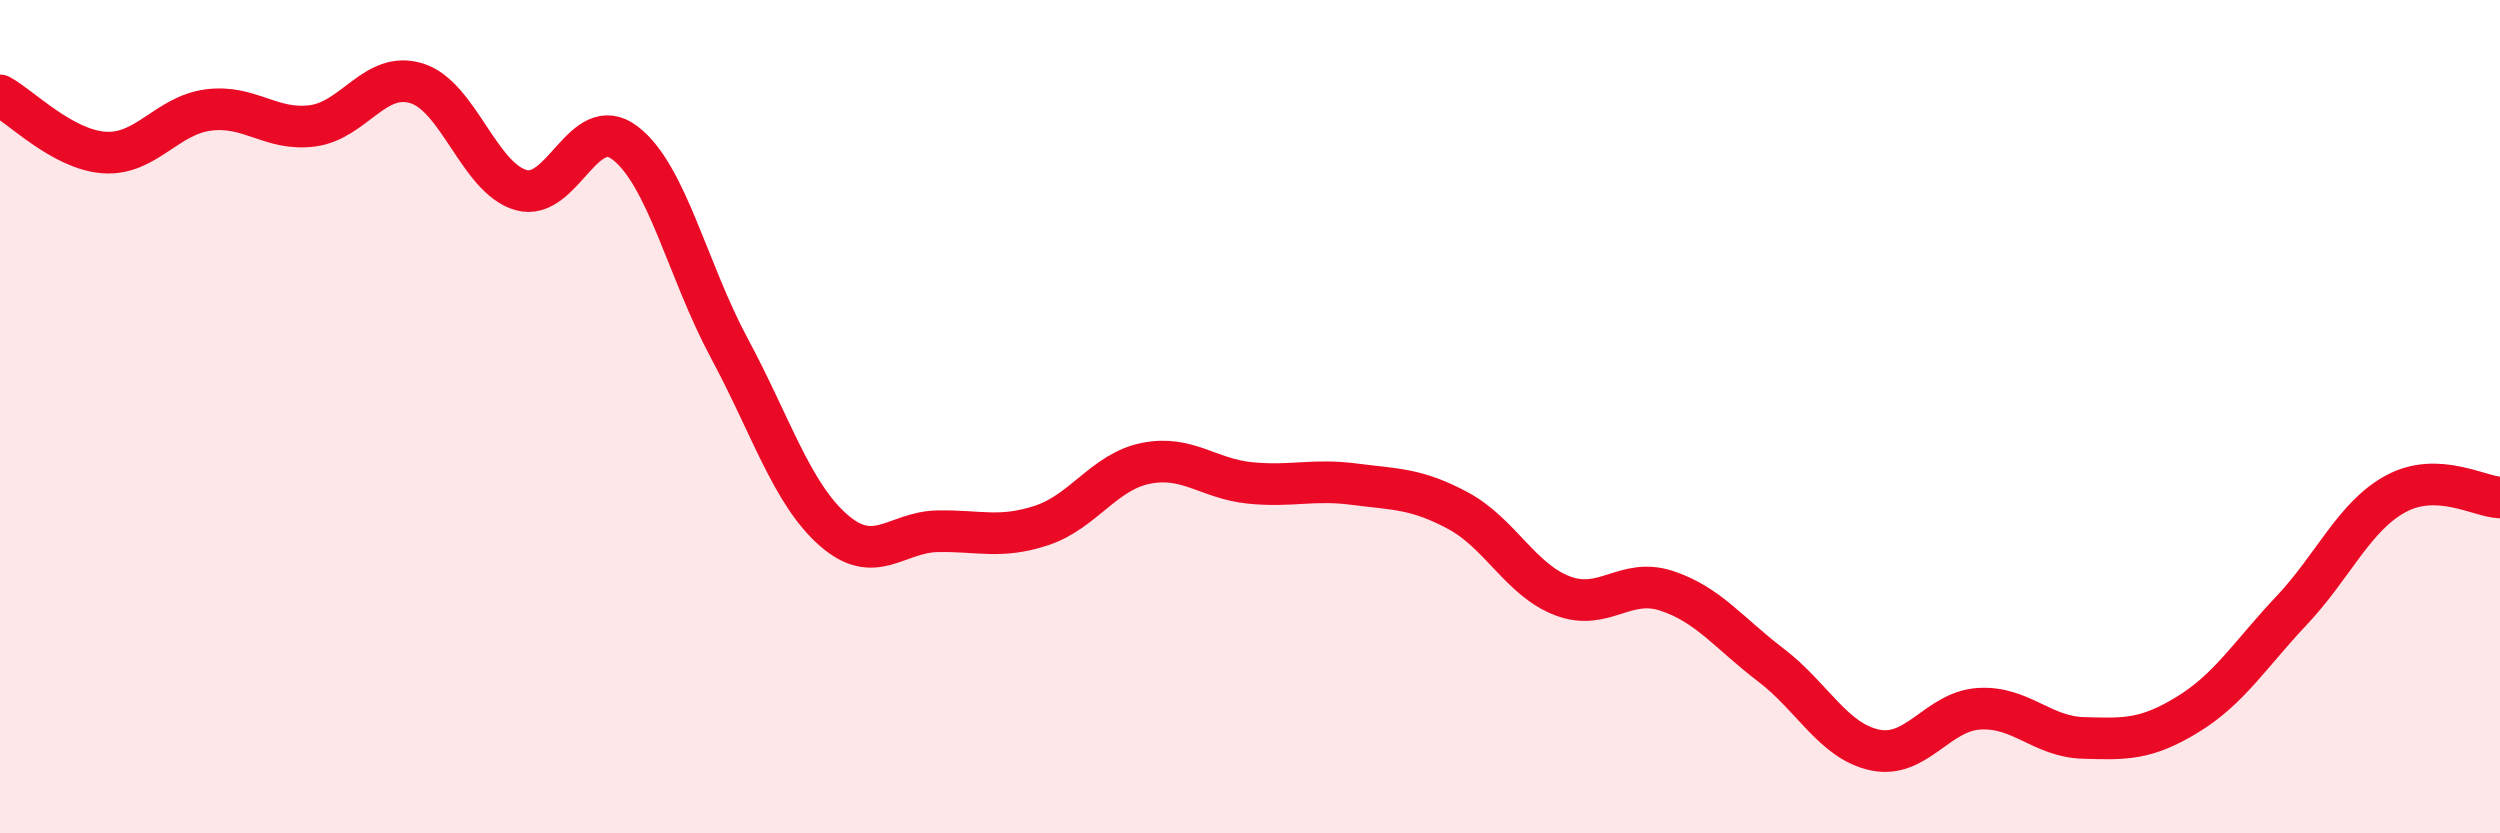 
    <svg width="60" height="20" viewBox="0 0 60 20" xmlns="http://www.w3.org/2000/svg">
      <path
        d="M 0,2.29 C 0.5,2.56 1.5,3.59 2.5,3.66 C 3.5,3.73 4,2.77 5,2.64 C 6,2.51 6.5,3.15 7.5,3.02 C 8.5,2.89 9,1.69 10,2 C 11,2.31 11.5,4.27 12.5,4.56 C 13.5,4.85 14,2.67 15,3.43 C 16,4.19 16.5,6.49 17.5,8.35 C 18.5,10.21 19,11.84 20,12.72 C 21,13.6 21.5,12.77 22.5,12.75 C 23.5,12.73 24,12.94 25,12.61 C 26,12.28 26.5,11.32 27.5,11.12 C 28.5,10.92 29,11.49 30,11.59 C 31,11.69 31.5,11.49 32.5,11.62 C 33.5,11.75 34,11.72 35,12.26 C 36,12.8 36.5,13.92 37.5,14.3 C 38.5,14.68 39,13.85 40,14.18 C 41,14.51 41.5,15.2 42.5,15.96 C 43.5,16.72 44,17.79 45,18 C 46,18.21 46.5,17.07 47.5,17.01 C 48.5,16.95 49,17.68 50,17.71 C 51,17.74 51.5,17.76 52.5,17.15 C 53.5,16.54 54,15.71 55,14.65 C 56,13.59 56.5,12.39 57.5,11.85 C 58.5,11.31 59.5,11.92 60,11.94L60 20L0 20Z"
        fill="#EB0A25"
        opacity="0.1"
        stroke-linecap="round"
        stroke-linejoin="round"
      />
      <path
        d="M 0,2.29 C 0.5,2.56 1.5,3.59 2.5,3.66 C 3.5,3.73 4,2.77 5,2.64 C 6,2.51 6.5,3.15 7.5,3.02 C 8.5,2.89 9,1.69 10,2 C 11,2.31 11.5,4.27 12.5,4.56 C 13.5,4.85 14,2.67 15,3.43 C 16,4.19 16.5,6.49 17.5,8.35 C 18.5,10.21 19,11.84 20,12.72 C 21,13.6 21.5,12.77 22.5,12.75 C 23.5,12.73 24,12.94 25,12.61 C 26,12.28 26.5,11.32 27.5,11.12 C 28.5,10.92 29,11.49 30,11.59 C 31,11.69 31.5,11.49 32.5,11.62 C 33.5,11.75 34,11.72 35,12.26 C 36,12.8 36.5,13.92 37.5,14.3 C 38.5,14.68 39,13.85 40,14.18 C 41,14.51 41.5,15.2 42.5,15.96 C 43.5,16.72 44,17.79 45,18 C 46,18.21 46.5,17.07 47.5,17.01 C 48.5,16.95 49,17.68 50,17.71 C 51,17.74 51.5,17.76 52.5,17.15 C 53.5,16.54 54,15.71 55,14.65 C 56,13.59 56.5,12.39 57.5,11.85 C 58.5,11.31 59.5,11.92 60,11.94"
        stroke="#EB0A25"
        stroke-width="1"
        fill="none"
        stroke-linecap="round"
        stroke-linejoin="round"
      />
    </svg>
  